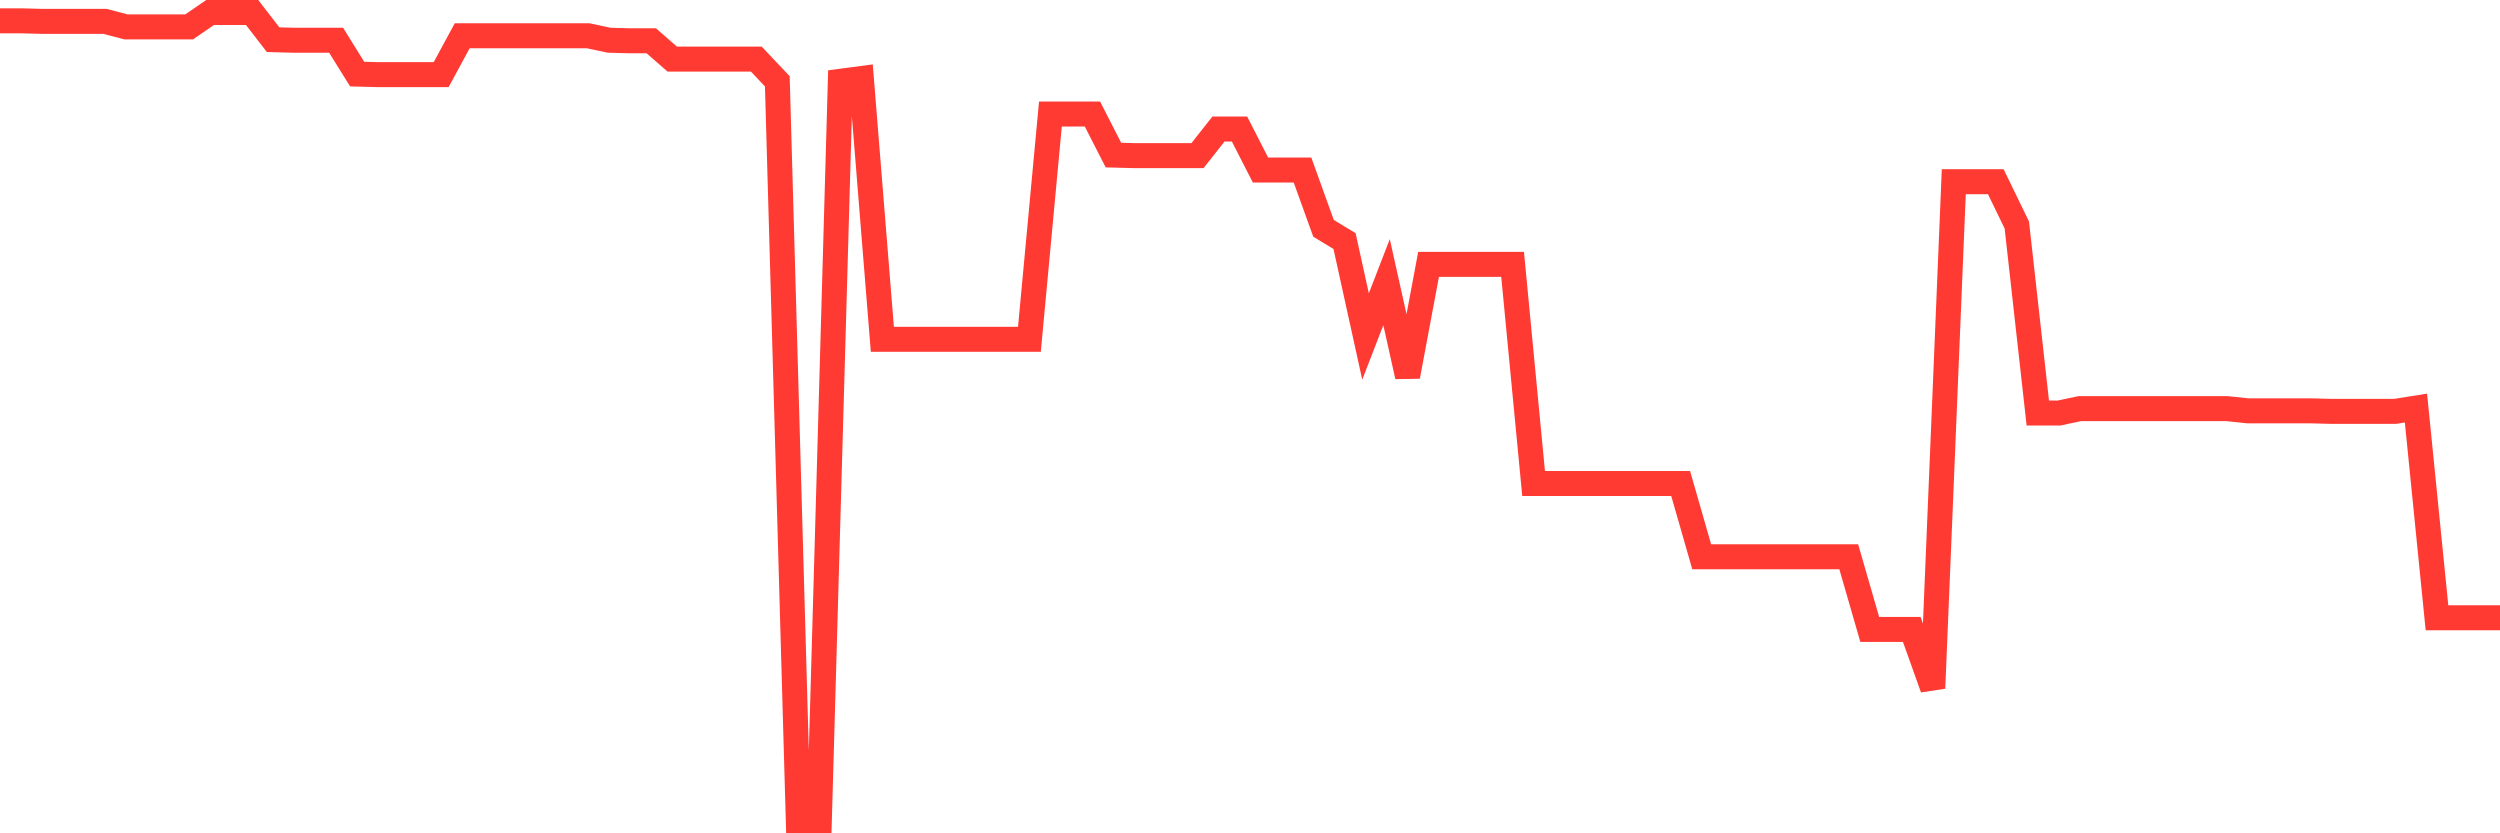 <svg
  xmlns="http://www.w3.org/2000/svg"
  xmlns:xlink="http://www.w3.org/1999/xlink"
  width="120"
  height="40"
  viewBox="0 0 120 40"
  preserveAspectRatio="none"
>
  <polyline
    points="0,0.999 1.008,0.999 2.017,1.026 3.025,1.026 4.034,1.026 5.042,1.026 6.05,1.292 7.059,1.292 8.067,1.292 9.076,1.292 10.084,0.6 11.092,0.6 12.101,0.6 13.109,1.905 14.118,1.932 15.126,1.932 16.134,1.932 17.143,3.556 18.151,3.583 19.16,3.583 20.168,3.583 21.176,3.583 22.185,1.718 23.193,1.718 24.202,1.718 25.21,1.718 26.218,1.718 27.227,1.718 28.235,1.718 29.244,1.932 30.252,1.958 31.261,1.958 32.269,2.837 33.277,2.837 34.286,2.837 35.294,2.837 36.303,2.837 37.311,3.902 38.319,39.4 39.328,39.4 40.336,3.902 41.345,3.769 42.353,16.285 43.361,16.285 44.37,16.285 45.378,16.285 46.387,16.285 47.395,16.285 48.403,16.285 49.412,16.285 50.42,5.473 51.429,5.473 52.437,5.473 53.445,7.444 54.454,7.471 55.462,7.471 56.471,7.471 57.479,7.471 58.487,6.192 59.496,6.192 60.504,8.163 61.513,8.163 62.521,8.163 63.529,10.959 64.538,11.572 65.546,16.152 66.555,13.542 67.563,18.069 68.571,12.69 69.58,12.69 70.588,12.69 71.597,12.69 72.605,12.69 73.613,23.209 74.622,23.209 75.63,23.209 76.639,23.209 77.647,23.209 78.655,23.209 79.664,23.209 80.672,23.209 81.681,26.724 82.689,26.724 83.697,26.724 84.706,26.724 85.714,26.724 86.723,26.724 87.731,26.724 88.739,26.724 89.748,30.213 90.756,30.213 91.765,30.213 92.773,33.035 93.782,8.722 94.79,8.722 95.798,8.722 96.807,10.799 97.815,19.827 98.824,19.827 99.832,19.614 100.84,19.614 101.849,19.614 102.857,19.614 103.866,19.614 104.874,19.614 105.882,19.614 106.891,19.614 107.899,19.72 108.908,19.72 109.916,19.72 110.924,19.72 111.933,19.747 112.941,19.747 113.95,19.747 114.958,19.747 115.966,19.587 116.975,29.653 117.983,29.653 118.992,29.653 120,29.653"
    fill="none"
    stroke="#ff3a33"
    stroke-width="1.2"
  >
  </polyline>
</svg>